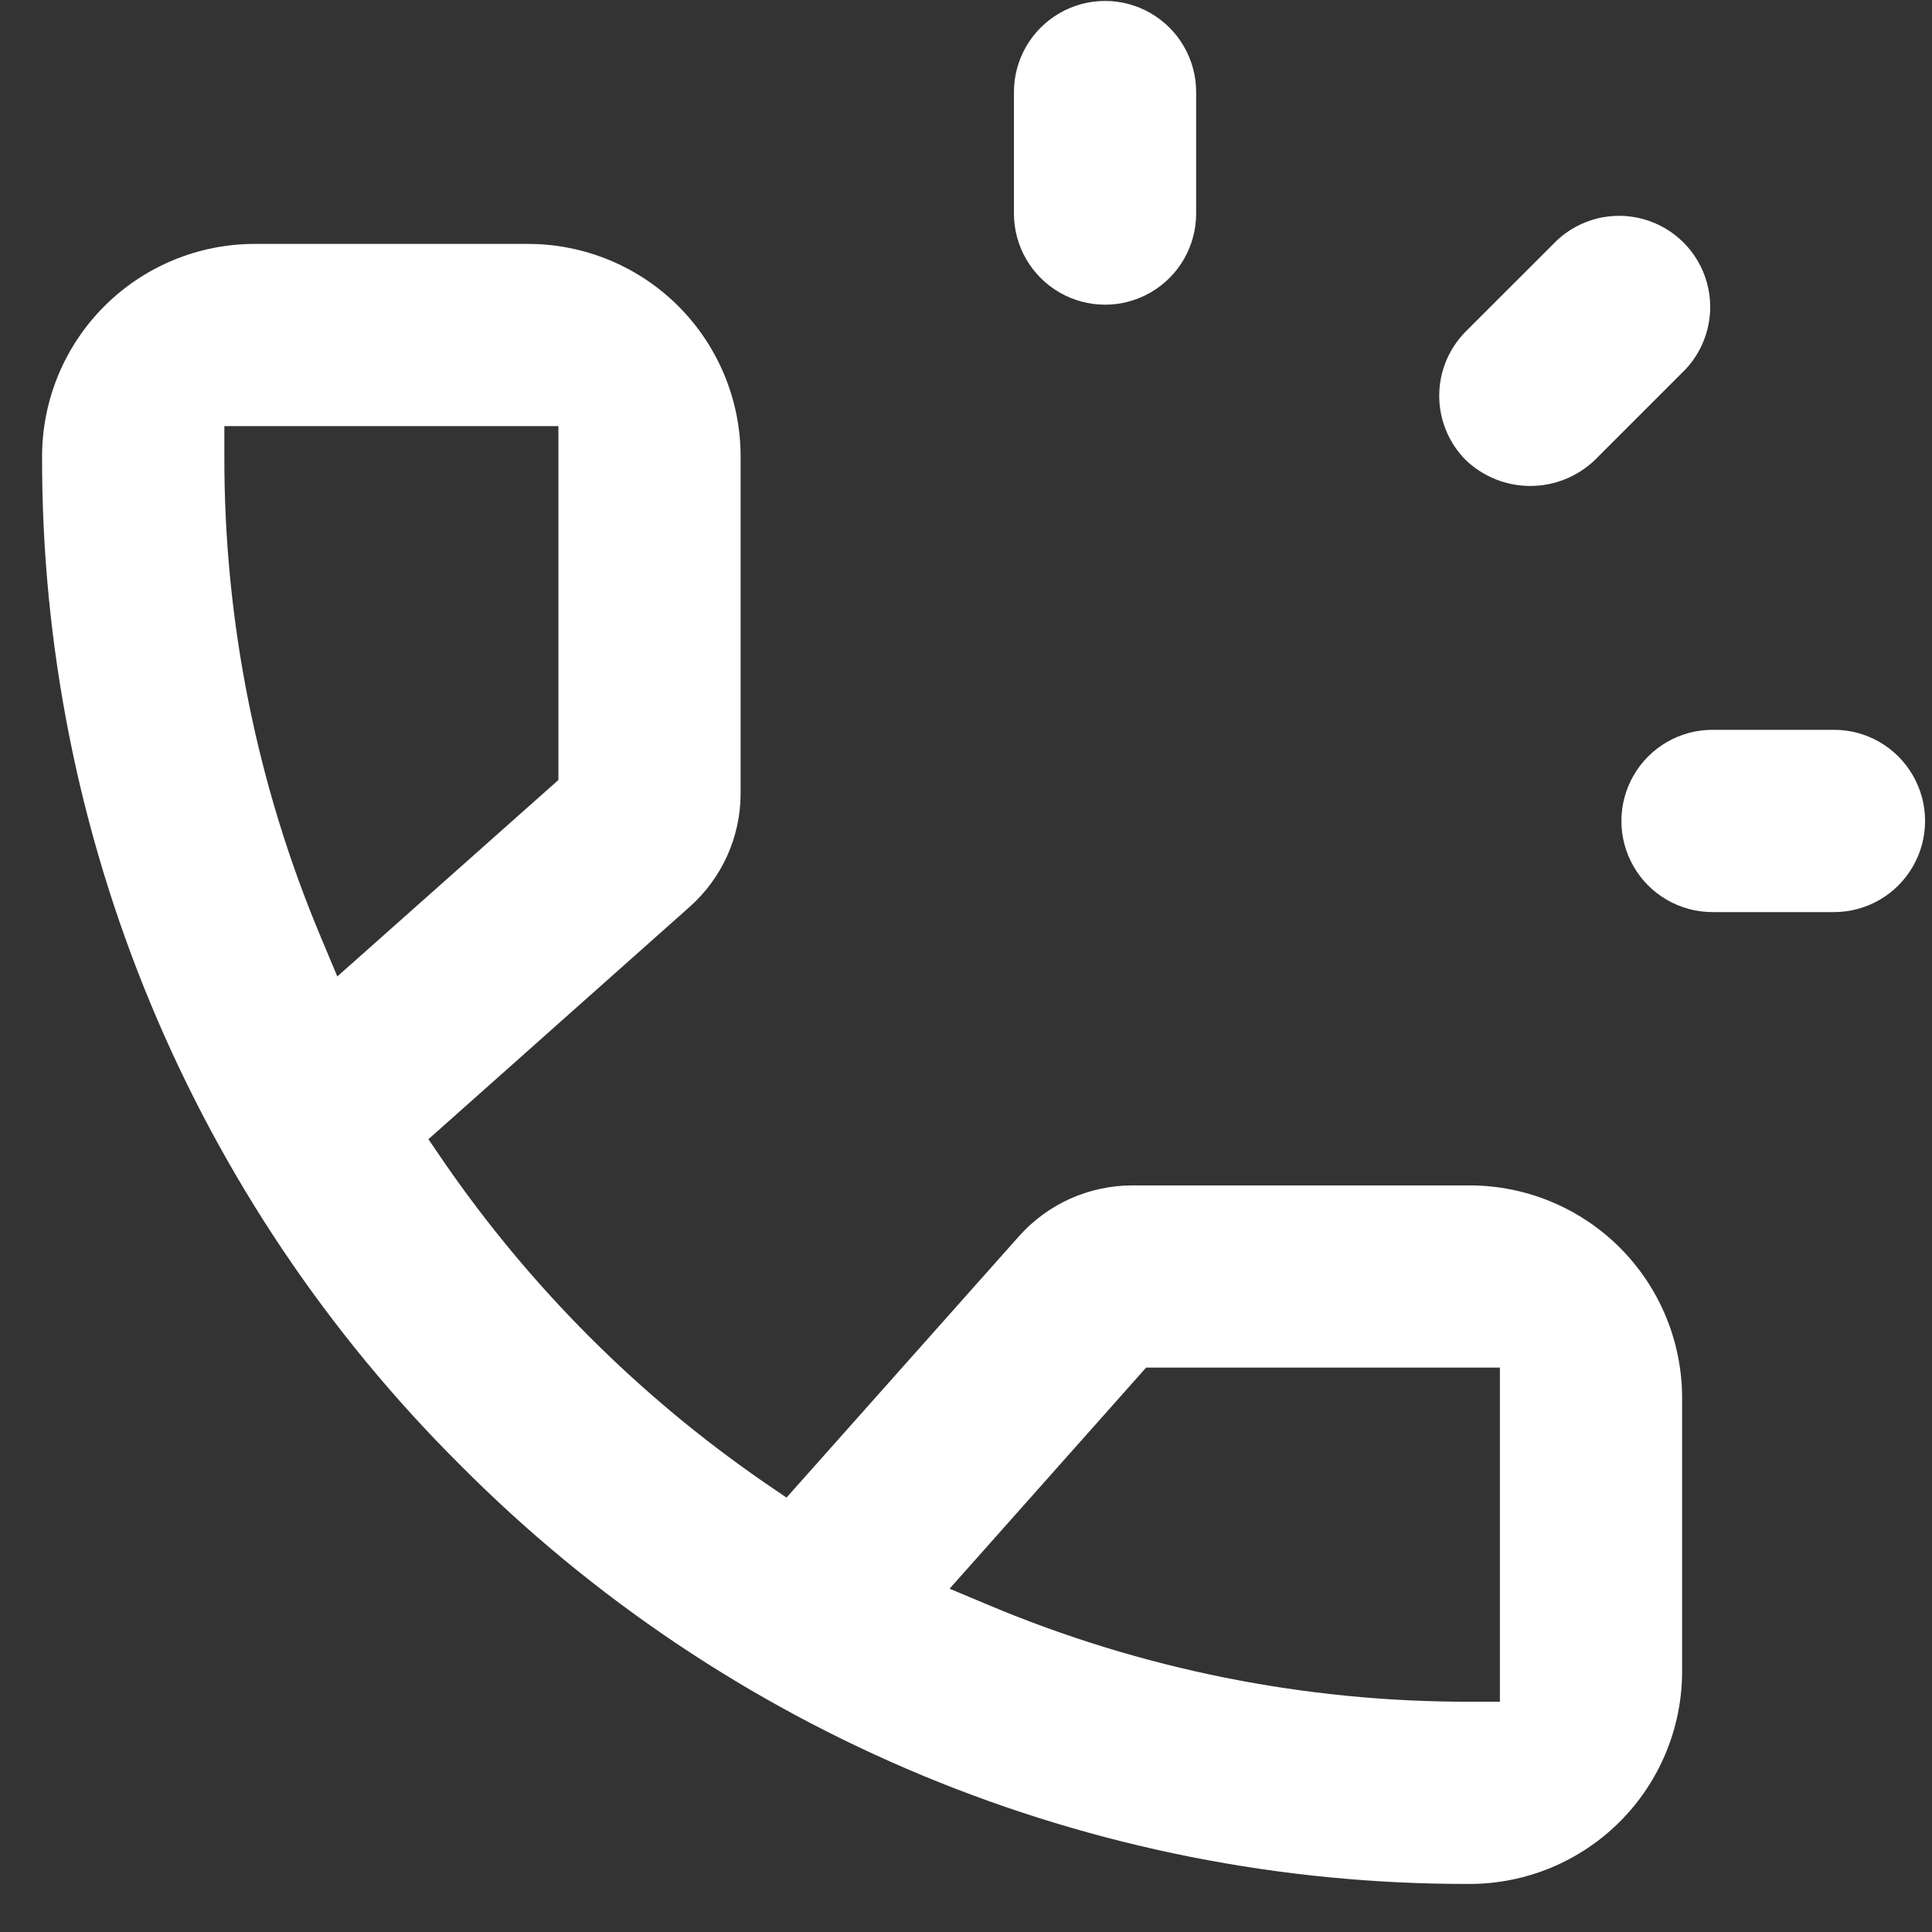 <svg width="32" height="32" viewBox="0 0 32 32" fill="none" xmlns="http://www.w3.org/2000/svg">
<rect x="0" y="0" width="32" height="32" fill="#333333" stroke="none"/>
<path d="M7.629 24.272C9.818 26.475 12.422 28.222 15.29 29.412C18.159 30.602 21.235 31.211 24.34 31.204C25.274 31.204 26.169 30.833 26.83 30.172C27.49 29.512 27.861 28.616 27.861 27.683V23.155C27.861 22.221 27.49 21.326 26.83 20.665C26.169 20.005 25.274 19.634 24.34 19.634H18.756C18.037 19.634 17.352 19.941 16.875 20.479L13.027 24.805L12.659 24.554C10.579 23.12 8.779 21.318 7.347 19.237L7.096 18.869L11.422 15.021V15.021C11.958 14.545 12.266 13.862 12.267 13.145V7.561C12.267 6.627 11.896 5.732 11.236 5.071C10.575 4.411 9.68 4.04 8.746 4.04H4.219C3.285 4.04 2.389 4.411 1.729 5.071C1.068 5.732 0.697 6.627 0.697 7.561C0.69 10.667 1.299 13.743 2.489 16.611C3.679 19.479 5.426 22.083 7.629 24.272L7.629 24.272ZM18.983 22.652H24.843V28.186H24.34C21.605 28.19 18.898 27.646 16.377 26.586L15.728 26.314L18.983 22.652ZM3.716 7.058H9.249V12.919L5.587 16.173L5.315 15.524C4.255 13.004 3.711 10.296 3.716 7.561L3.716 7.058Z" fill="white"/>
<path d="M16.794 1.525V3.537C16.794 4.076 17.082 4.574 17.549 4.844C18.016 5.114 18.591 5.114 19.058 4.844C19.525 4.574 19.812 4.076 19.812 3.537V1.525C19.812 0.986 19.525 0.488 19.058 0.218C18.591 -0.052 18.016 -0.052 17.549 0.218C17.082 0.488 16.794 0.986 16.794 1.525Z" fill="white"/>
<path d="M30.377 12.088H28.364C27.825 12.088 27.327 12.376 27.058 12.843C26.788 13.31 26.788 13.885 27.058 14.352C27.327 14.819 27.825 15.107 28.364 15.107H30.377C30.916 15.107 31.414 14.819 31.683 14.352C31.953 13.885 31.953 13.31 31.683 12.843C31.414 12.376 30.916 12.088 30.377 12.088Z" fill="white"/>
<path d="M25.789 3.98L24.279 5.489C23.997 5.772 23.838 6.155 23.838 6.555C23.838 6.955 23.997 7.339 24.279 7.622C24.567 7.896 24.949 8.049 25.346 8.049C25.743 8.049 26.125 7.896 26.413 7.622L27.922 6.113C28.28 5.727 28.413 5.183 28.27 4.676C28.128 4.169 27.732 3.773 27.225 3.631C26.718 3.488 26.174 3.621 25.789 3.98L25.789 3.98Z" fill="white"/>
</svg>
